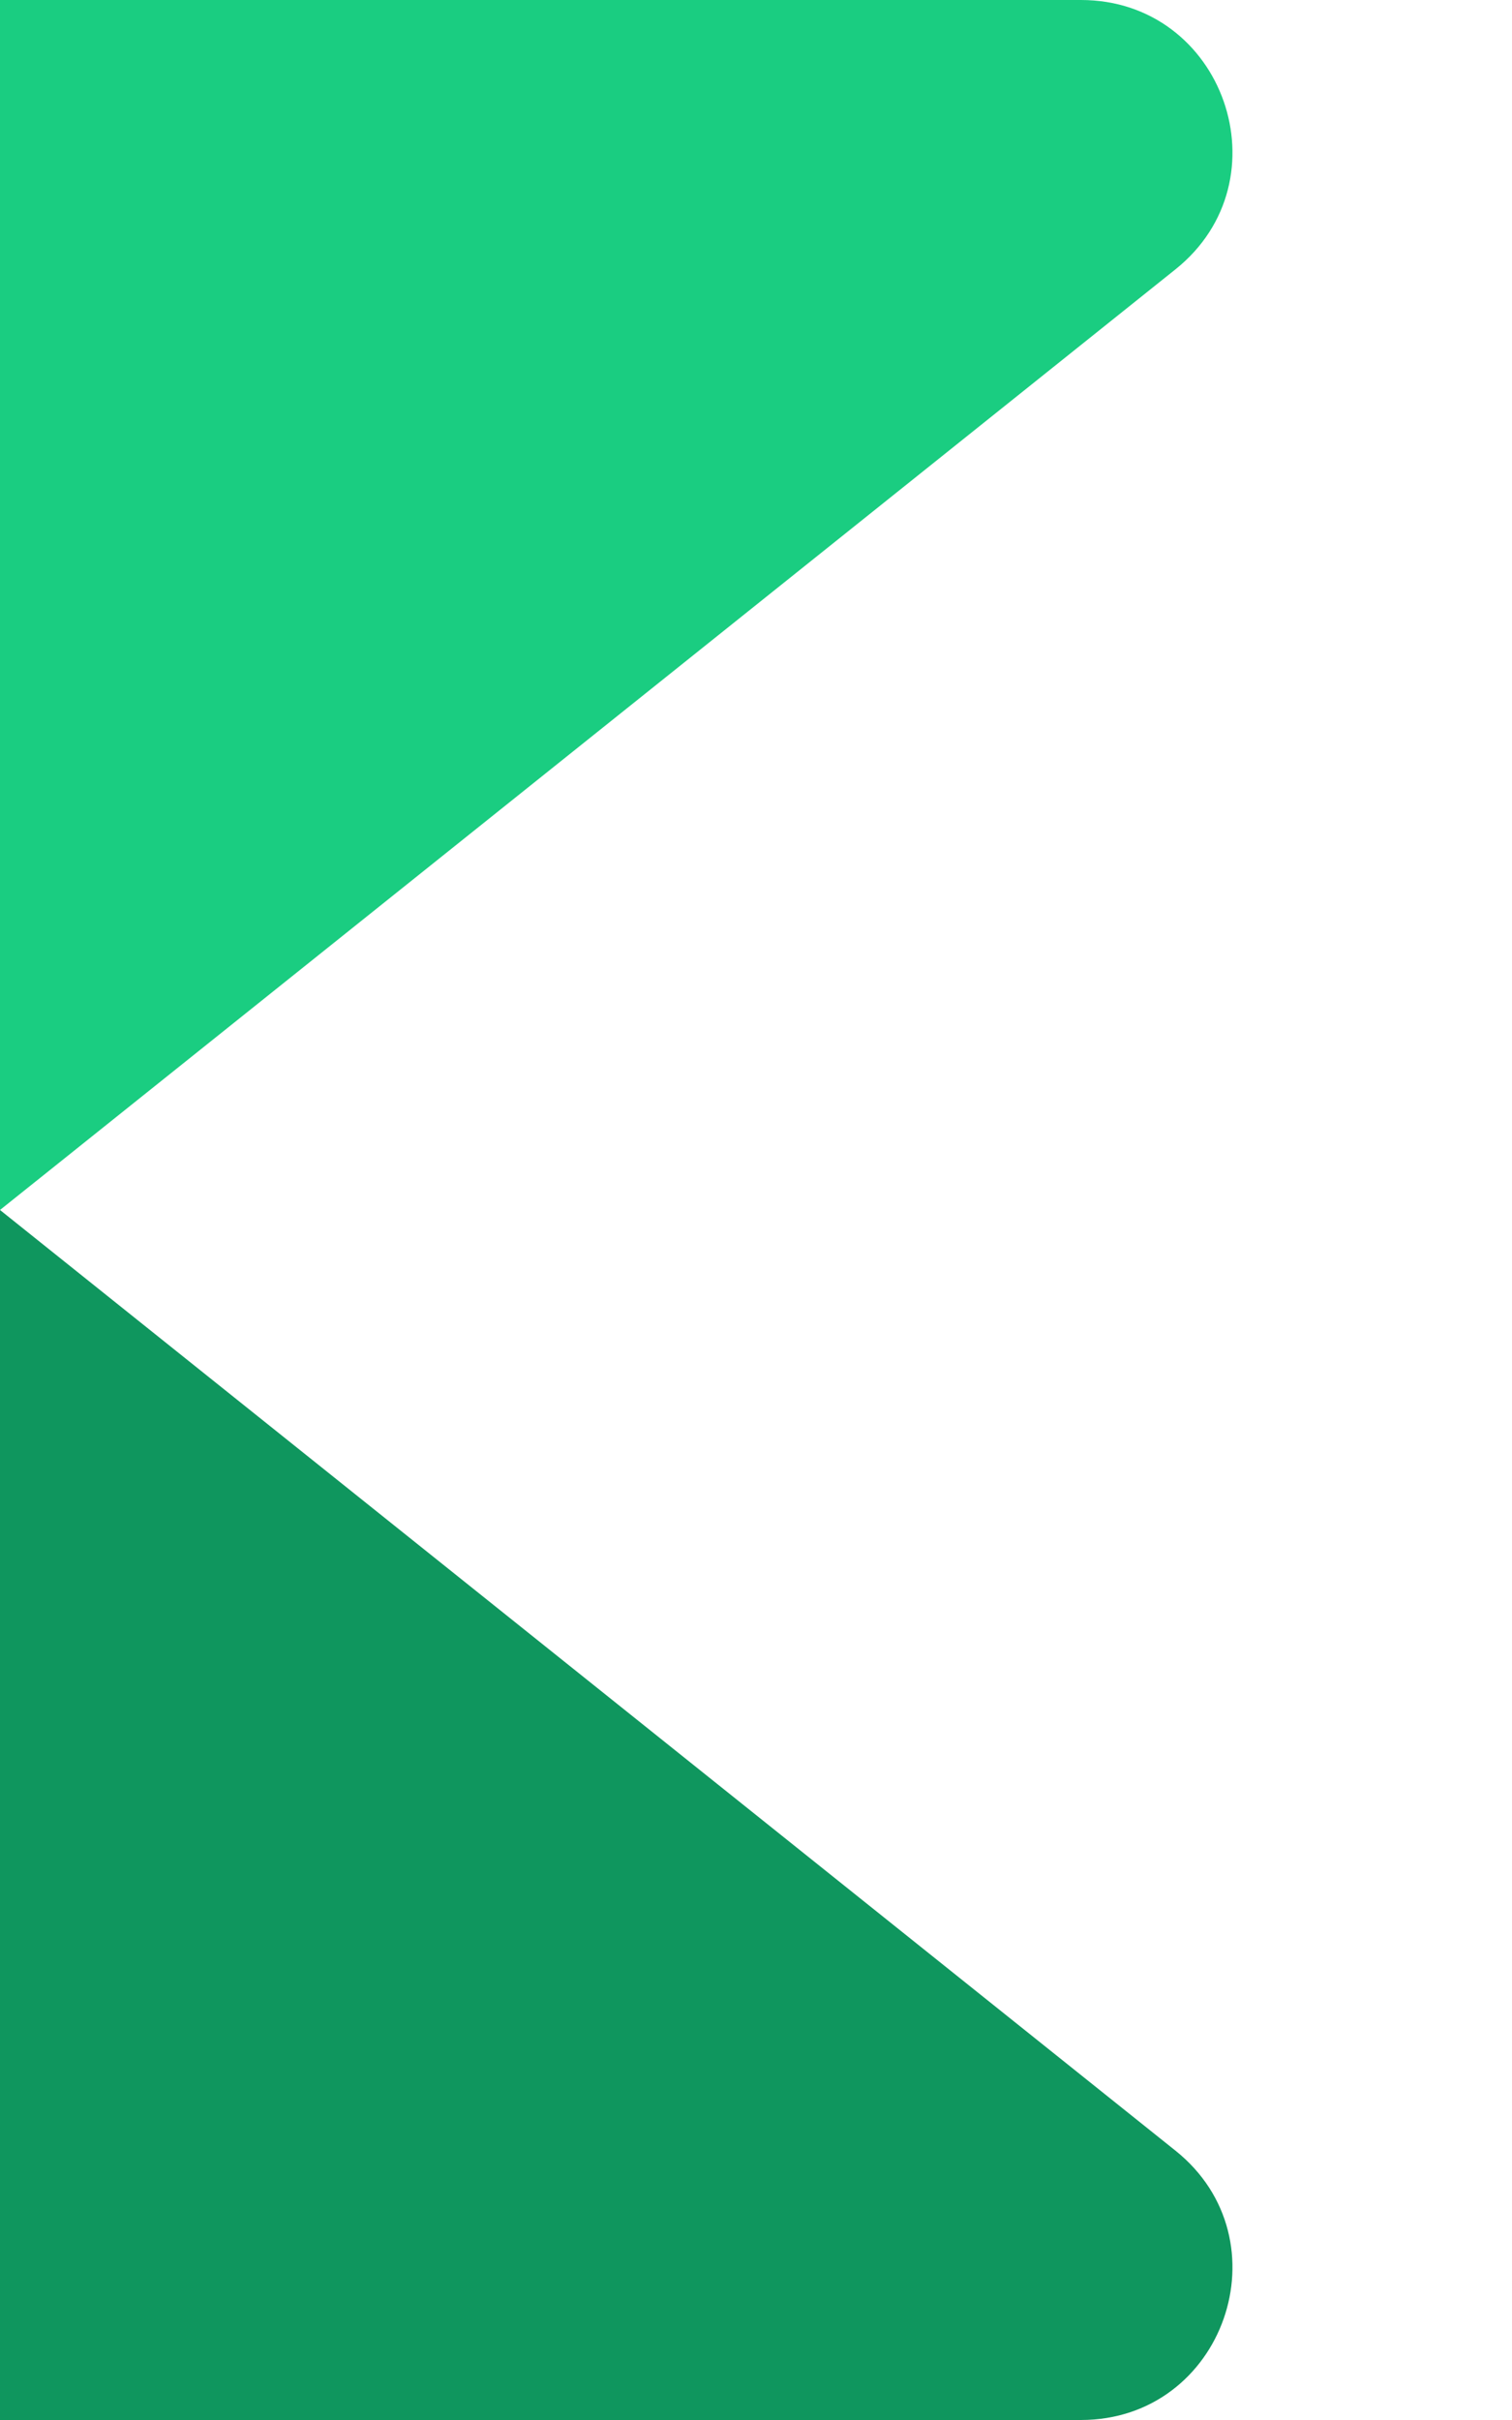 <svg width="20" height="32" viewBox="0 0 20 32" fill="none" xmlns="http://www.w3.org/2000/svg">
<path d="M0 16V0H14.298C16.189 0 17.024 2.381 15.548 3.562L0 16Z" fill="#1ACD81"/>
<path d="M0 16V32H14.298C16.189 32 17.024 29.619 15.548 28.438L0 16Z" fill="#0F965E"/>
</svg>
